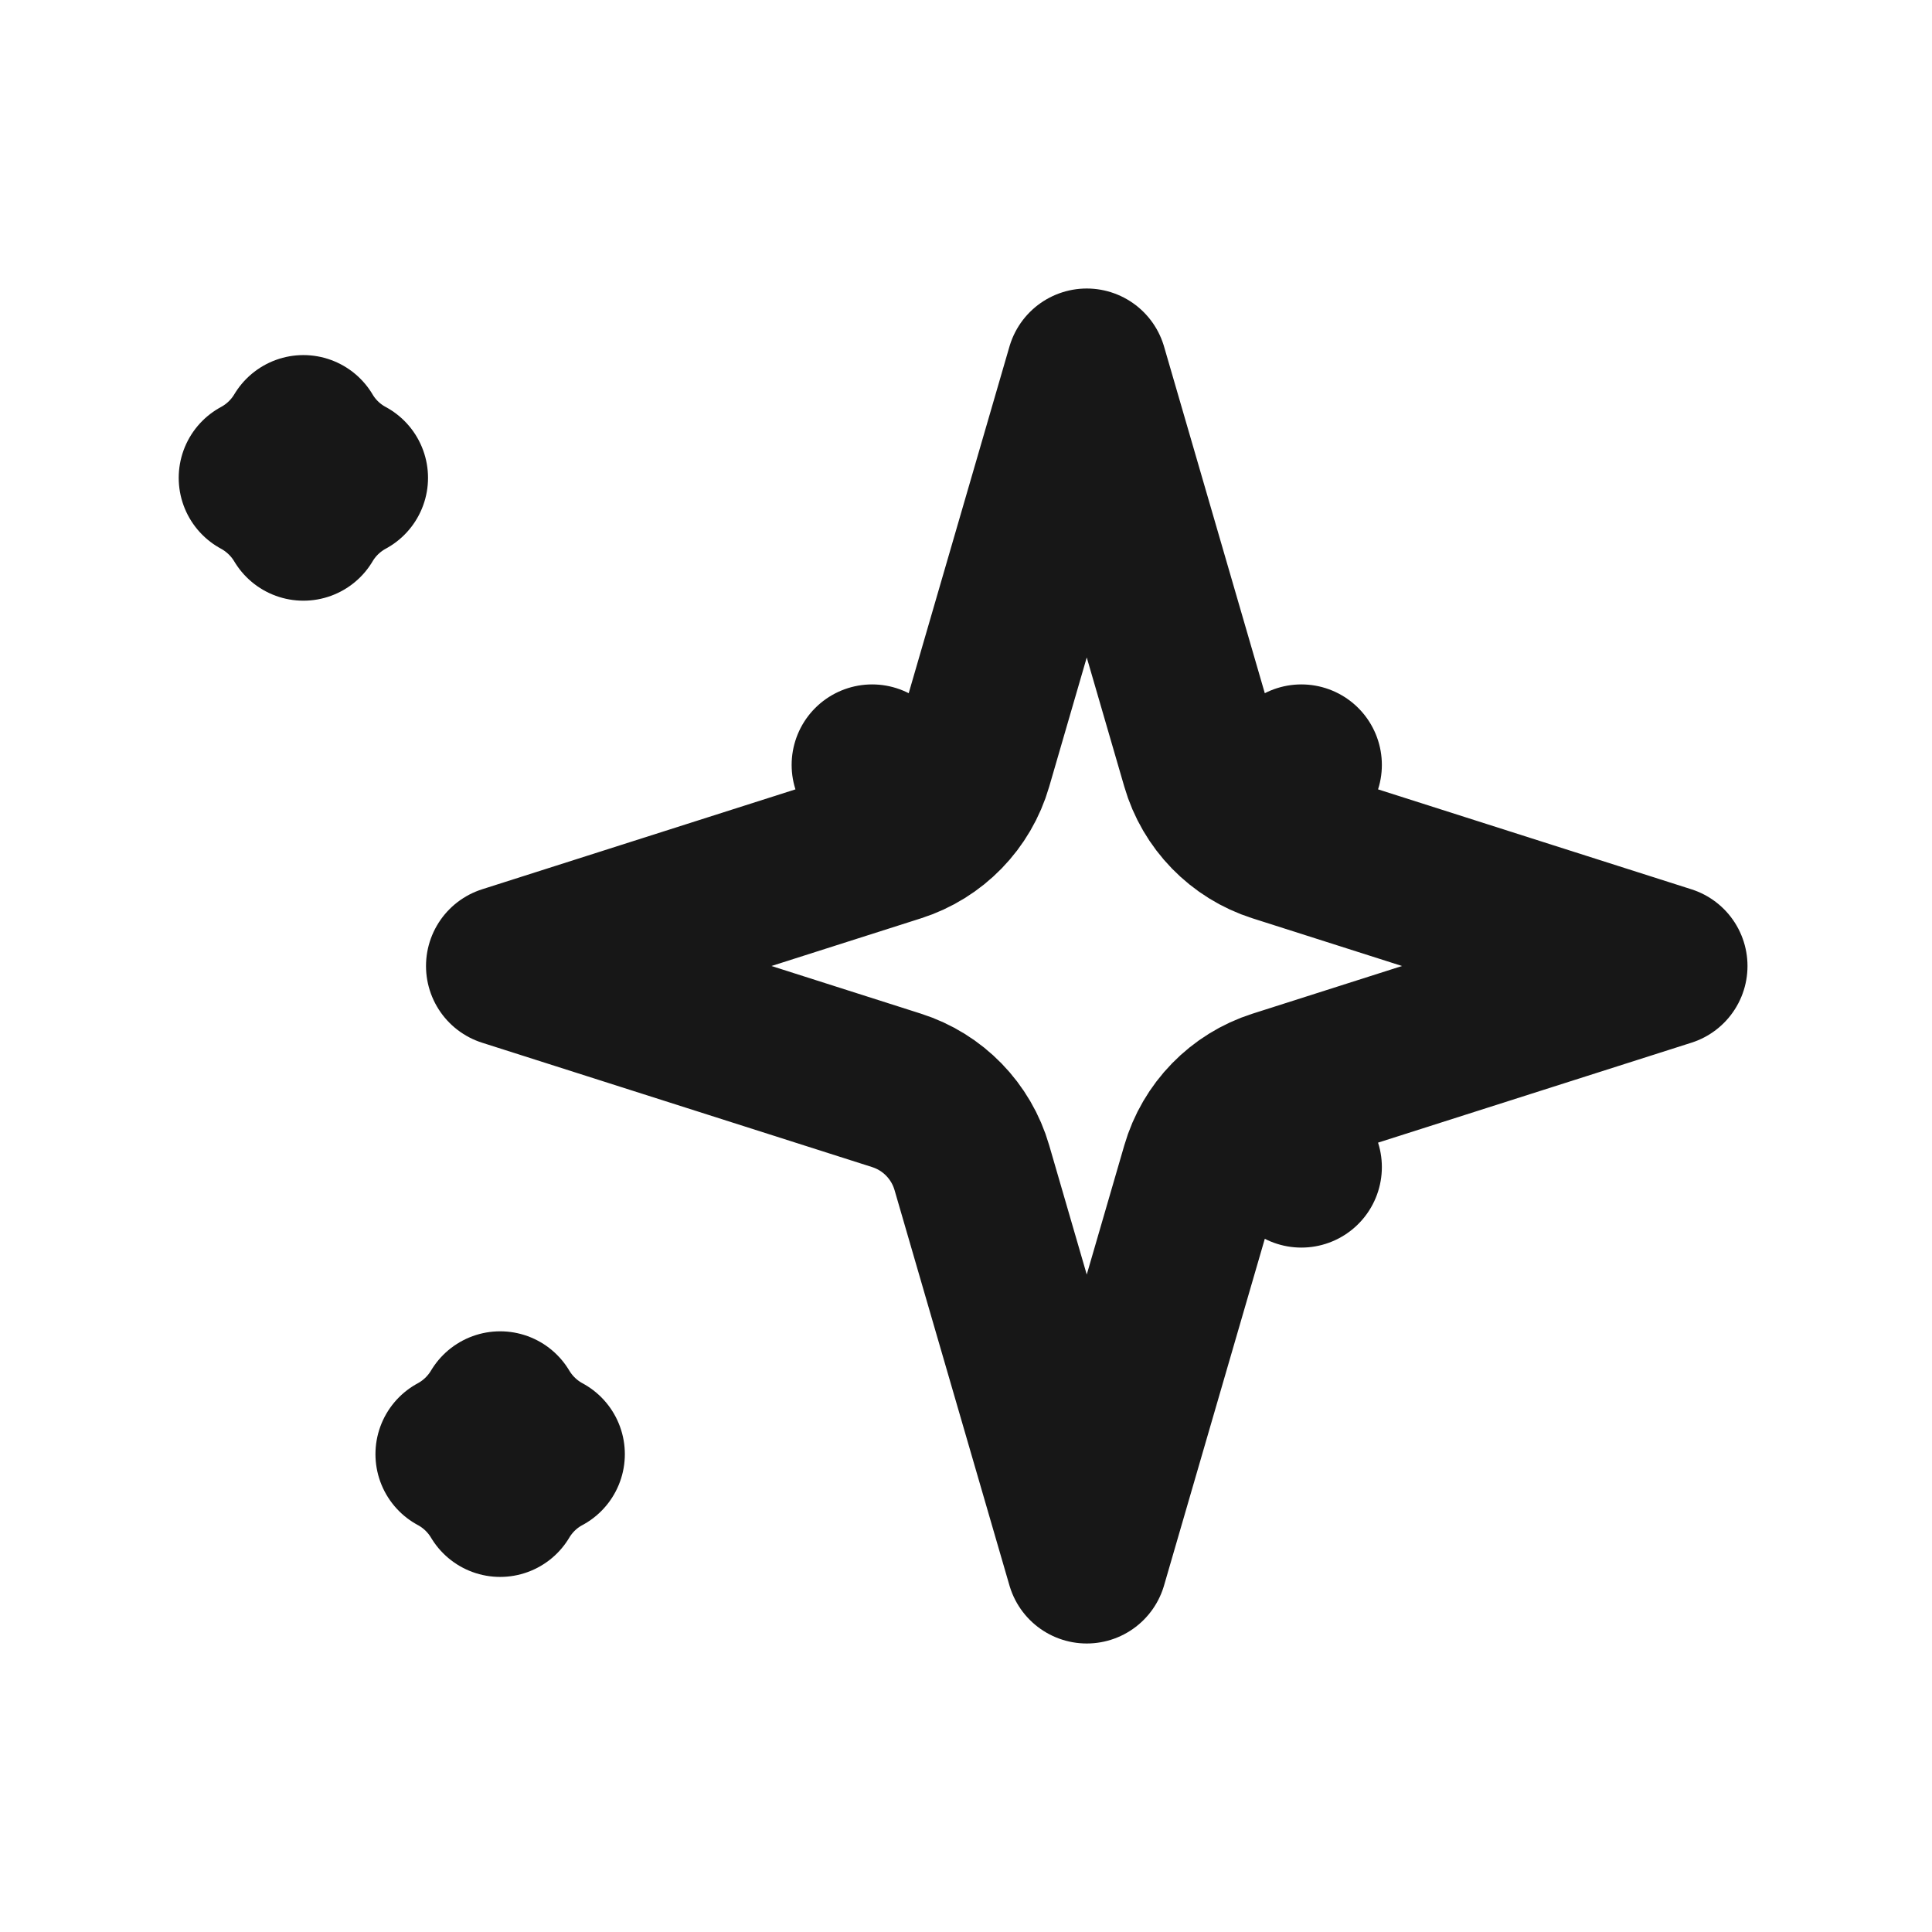 <svg width="24" height="24" viewBox="0 0 24 24" fill="none" xmlns="http://www.w3.org/2000/svg">
<path d="M3.22 5.936C3.447 5.814 3.637 5.632 3.769 5.411C3.9 5.632 4.09 5.814 4.317 5.936C4.09 6.059 3.9 6.241 3.769 6.462C3.637 6.241 3.447 6.059 3.22 5.936Z" stroke="#171717" stroke-width="2" stroke-linecap="round" stroke-linejoin="round"/>
<path d="M5.664 18.064C5.892 17.941 6.081 17.759 6.213 17.538C6.345 17.759 6.534 17.941 6.762 18.064C6.534 18.186 6.345 18.368 6.213 18.589C6.081 18.368 5.891 18.186 5.664 18.064Z" stroke="#171717" stroke-width="2" stroke-linecap="round" stroke-linejoin="round"/>
<path d="M12.073 9.494L13.5 4.584L14.927 9.494C15.059 9.95 15.41 10.311 15.863 10.455L16.166 9.502L15.863 10.455L20.708 12L15.863 13.545L16.166 14.498L15.863 13.545C15.41 13.689 15.059 14.05 14.927 14.506L13.5 19.416L12.073 14.506C11.941 14.05 11.59 13.689 11.137 13.545L6.292 12L11.137 10.455L10.834 9.502L11.137 10.455C11.59 10.311 11.941 9.95 12.073 9.494Z" stroke="#171717" stroke-width="2" stroke-linecap="round" stroke-linejoin="round"/>
</svg>
